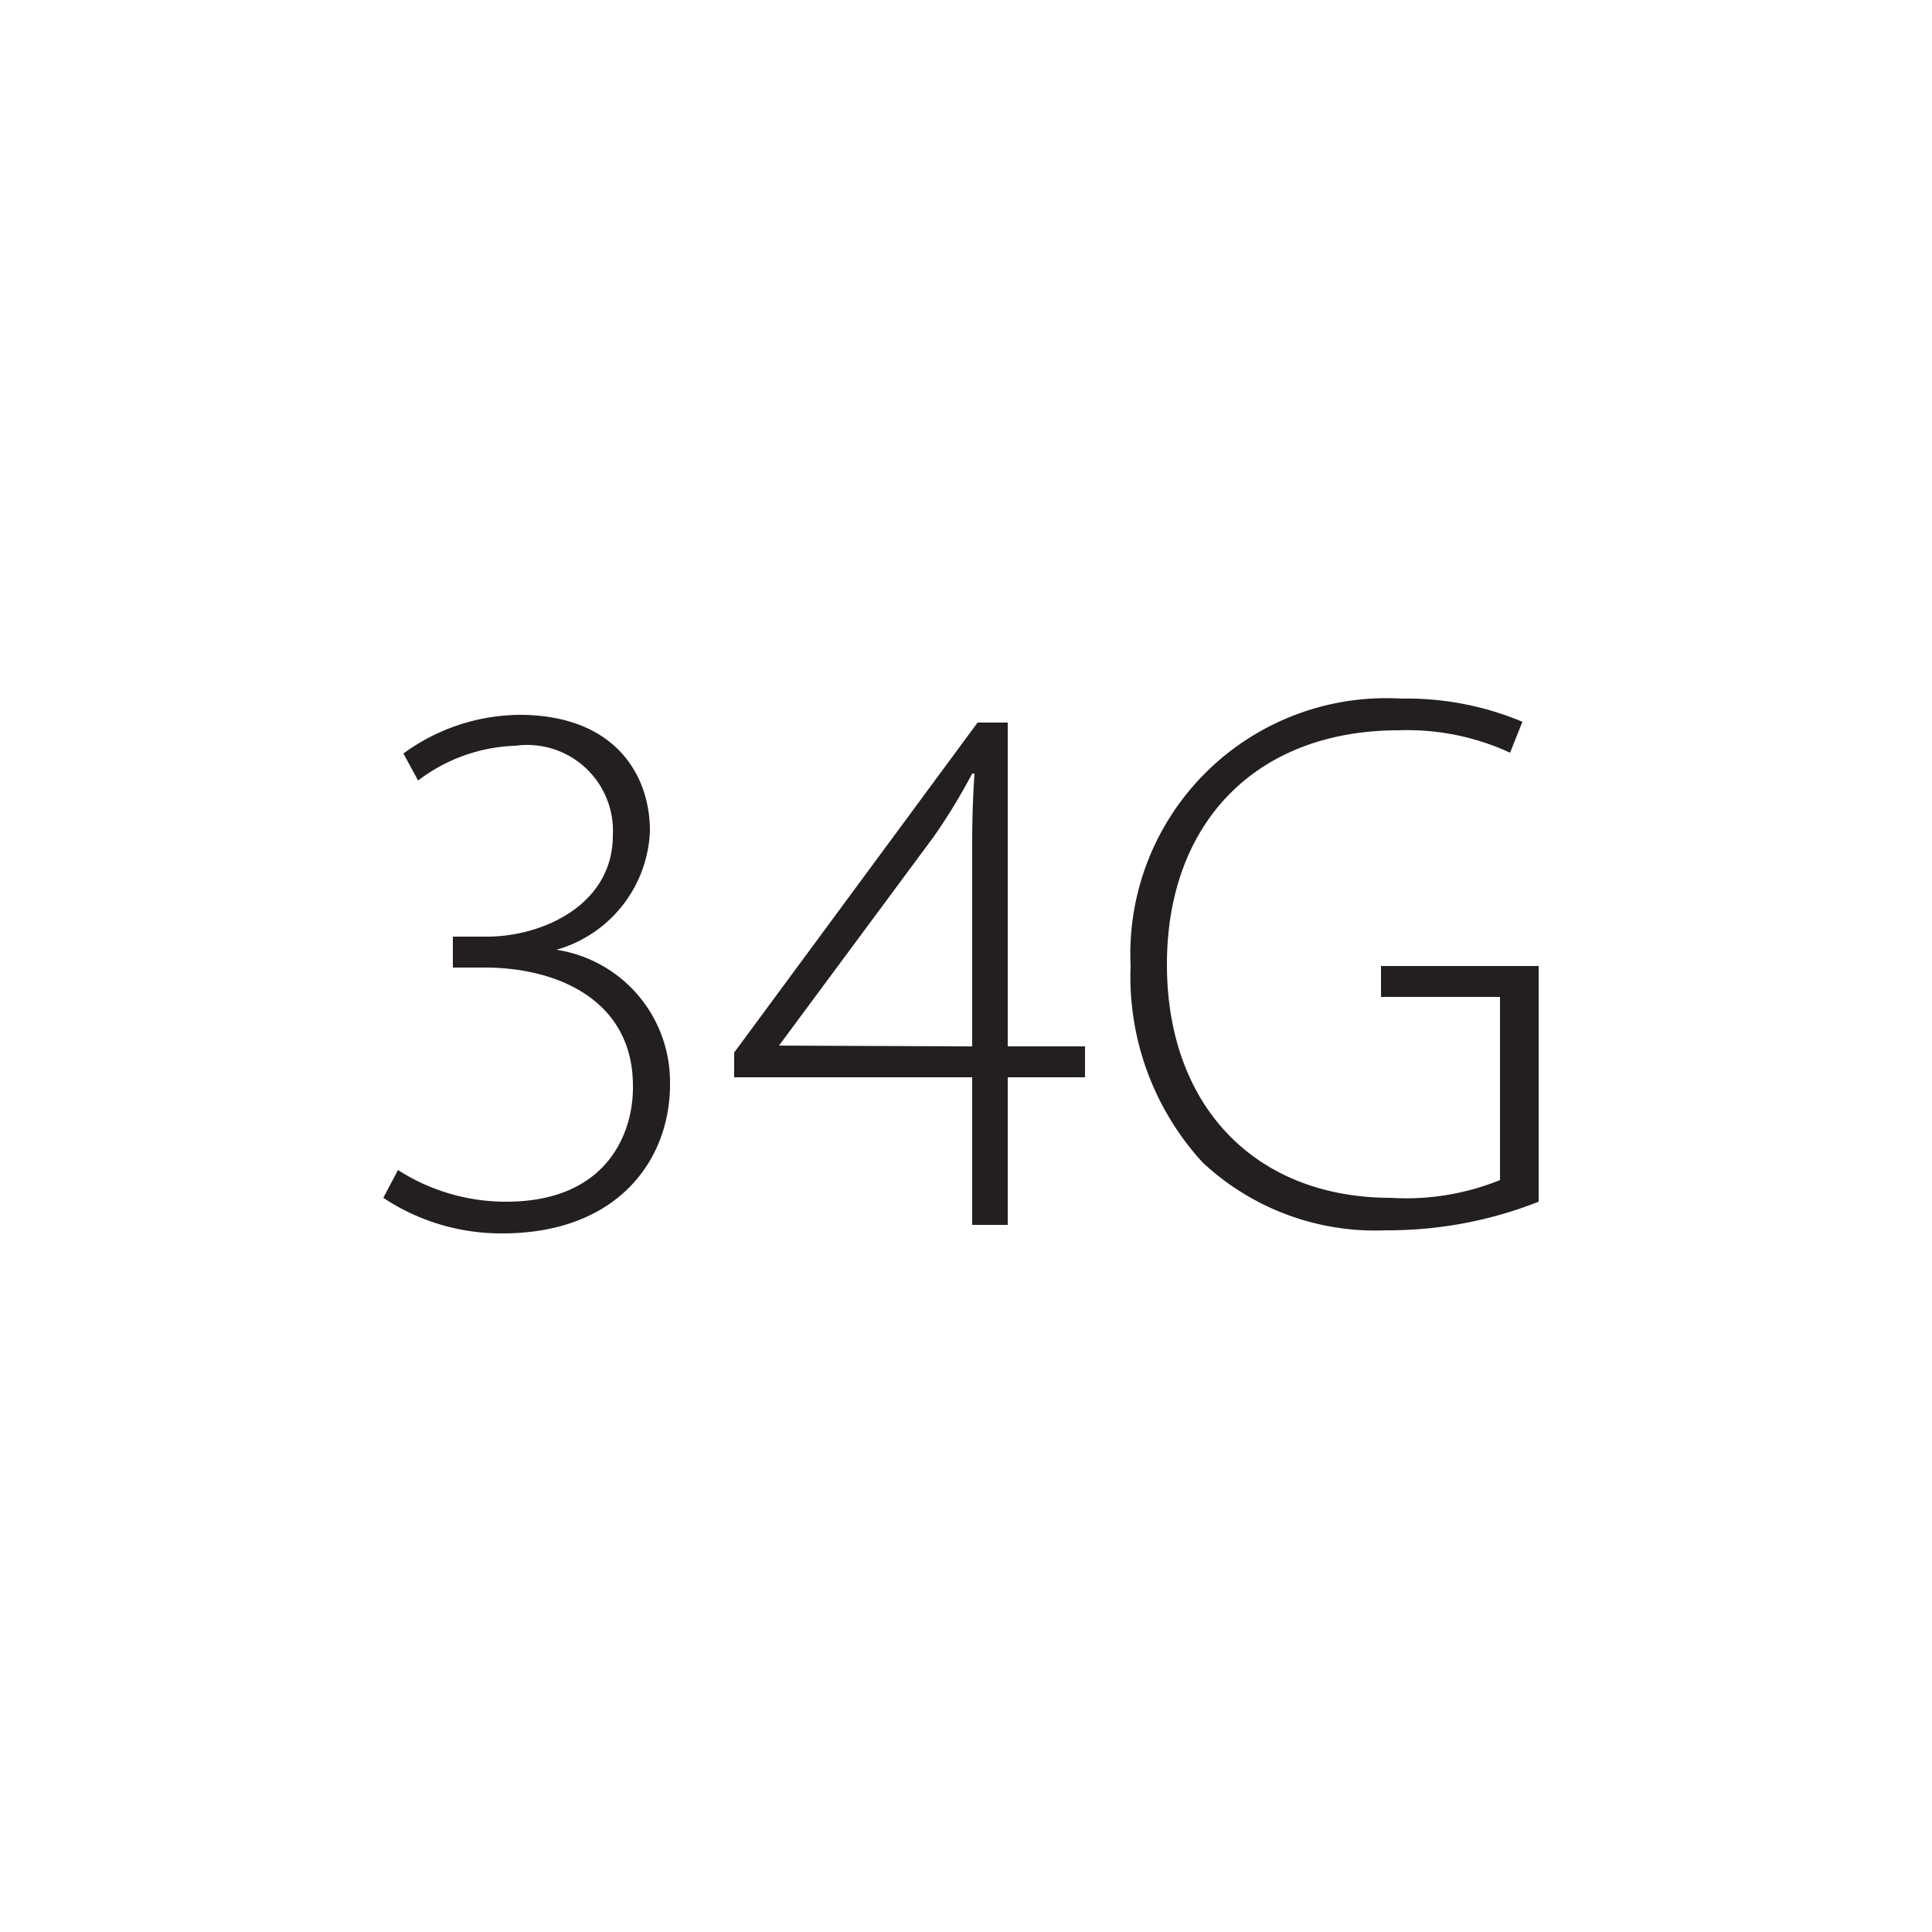 <svg id="Layer_1" data-name="Layer 1" xmlns="http://www.w3.org/2000/svg" viewBox="0 0 50 50"><defs><style>.cls-1{fill:#231f20;}</style></defs><title>ISL-sizes</title><path class="cls-1" d="M10.3,30.28a5.16,5.16,0,0,0,2.8.82c2.66,0,3.3-1.84,3.28-3,0-2.18-1.9-3.06-3.84-3.06h-.82v-.8h.88c1.44,0,3.26-.82,3.26-2.62a2.22,2.22,0,0,0-2.52-2.32,4.38,4.38,0,0,0-2.52.9l-.38-.7a5.17,5.17,0,0,1,3-1c2.46,0,3.38,1.54,3.38,3a3.33,3.33,0,0,1-2.42,3.08v0a3.46,3.46,0,0,1,2.94,3.44C17.36,30,16,31.92,13,31.92A5.51,5.51,0,0,1,9.92,31Z"/><path class="cls-1" d="M25.16,31.7V27.88H19v-.64L25.3,18.7h.78v8.38h2v.8h-2V31.7Zm0-4.62V21.82q0-.93.06-1.8l-.06,0a15.32,15.32,0,0,1-1,1.64l-4,5.4v0Z"/><path class="cls-1" d="M39.82,31.1a10.6,10.6,0,0,1-3.94.74,6.54,6.54,0,0,1-4.76-1.76A7.11,7.11,0,0,1,29.26,25a6.62,6.62,0,0,1,7-6.92,7.72,7.72,0,0,1,3.14.6l-.32.8a6.34,6.34,0,0,0-2.88-.58c-3.7,0-6,2.4-6,6.06S32.48,31,36,31a6.47,6.47,0,0,0,2.82-.46V25.8H35.74V25h4.08Z"/></svg>